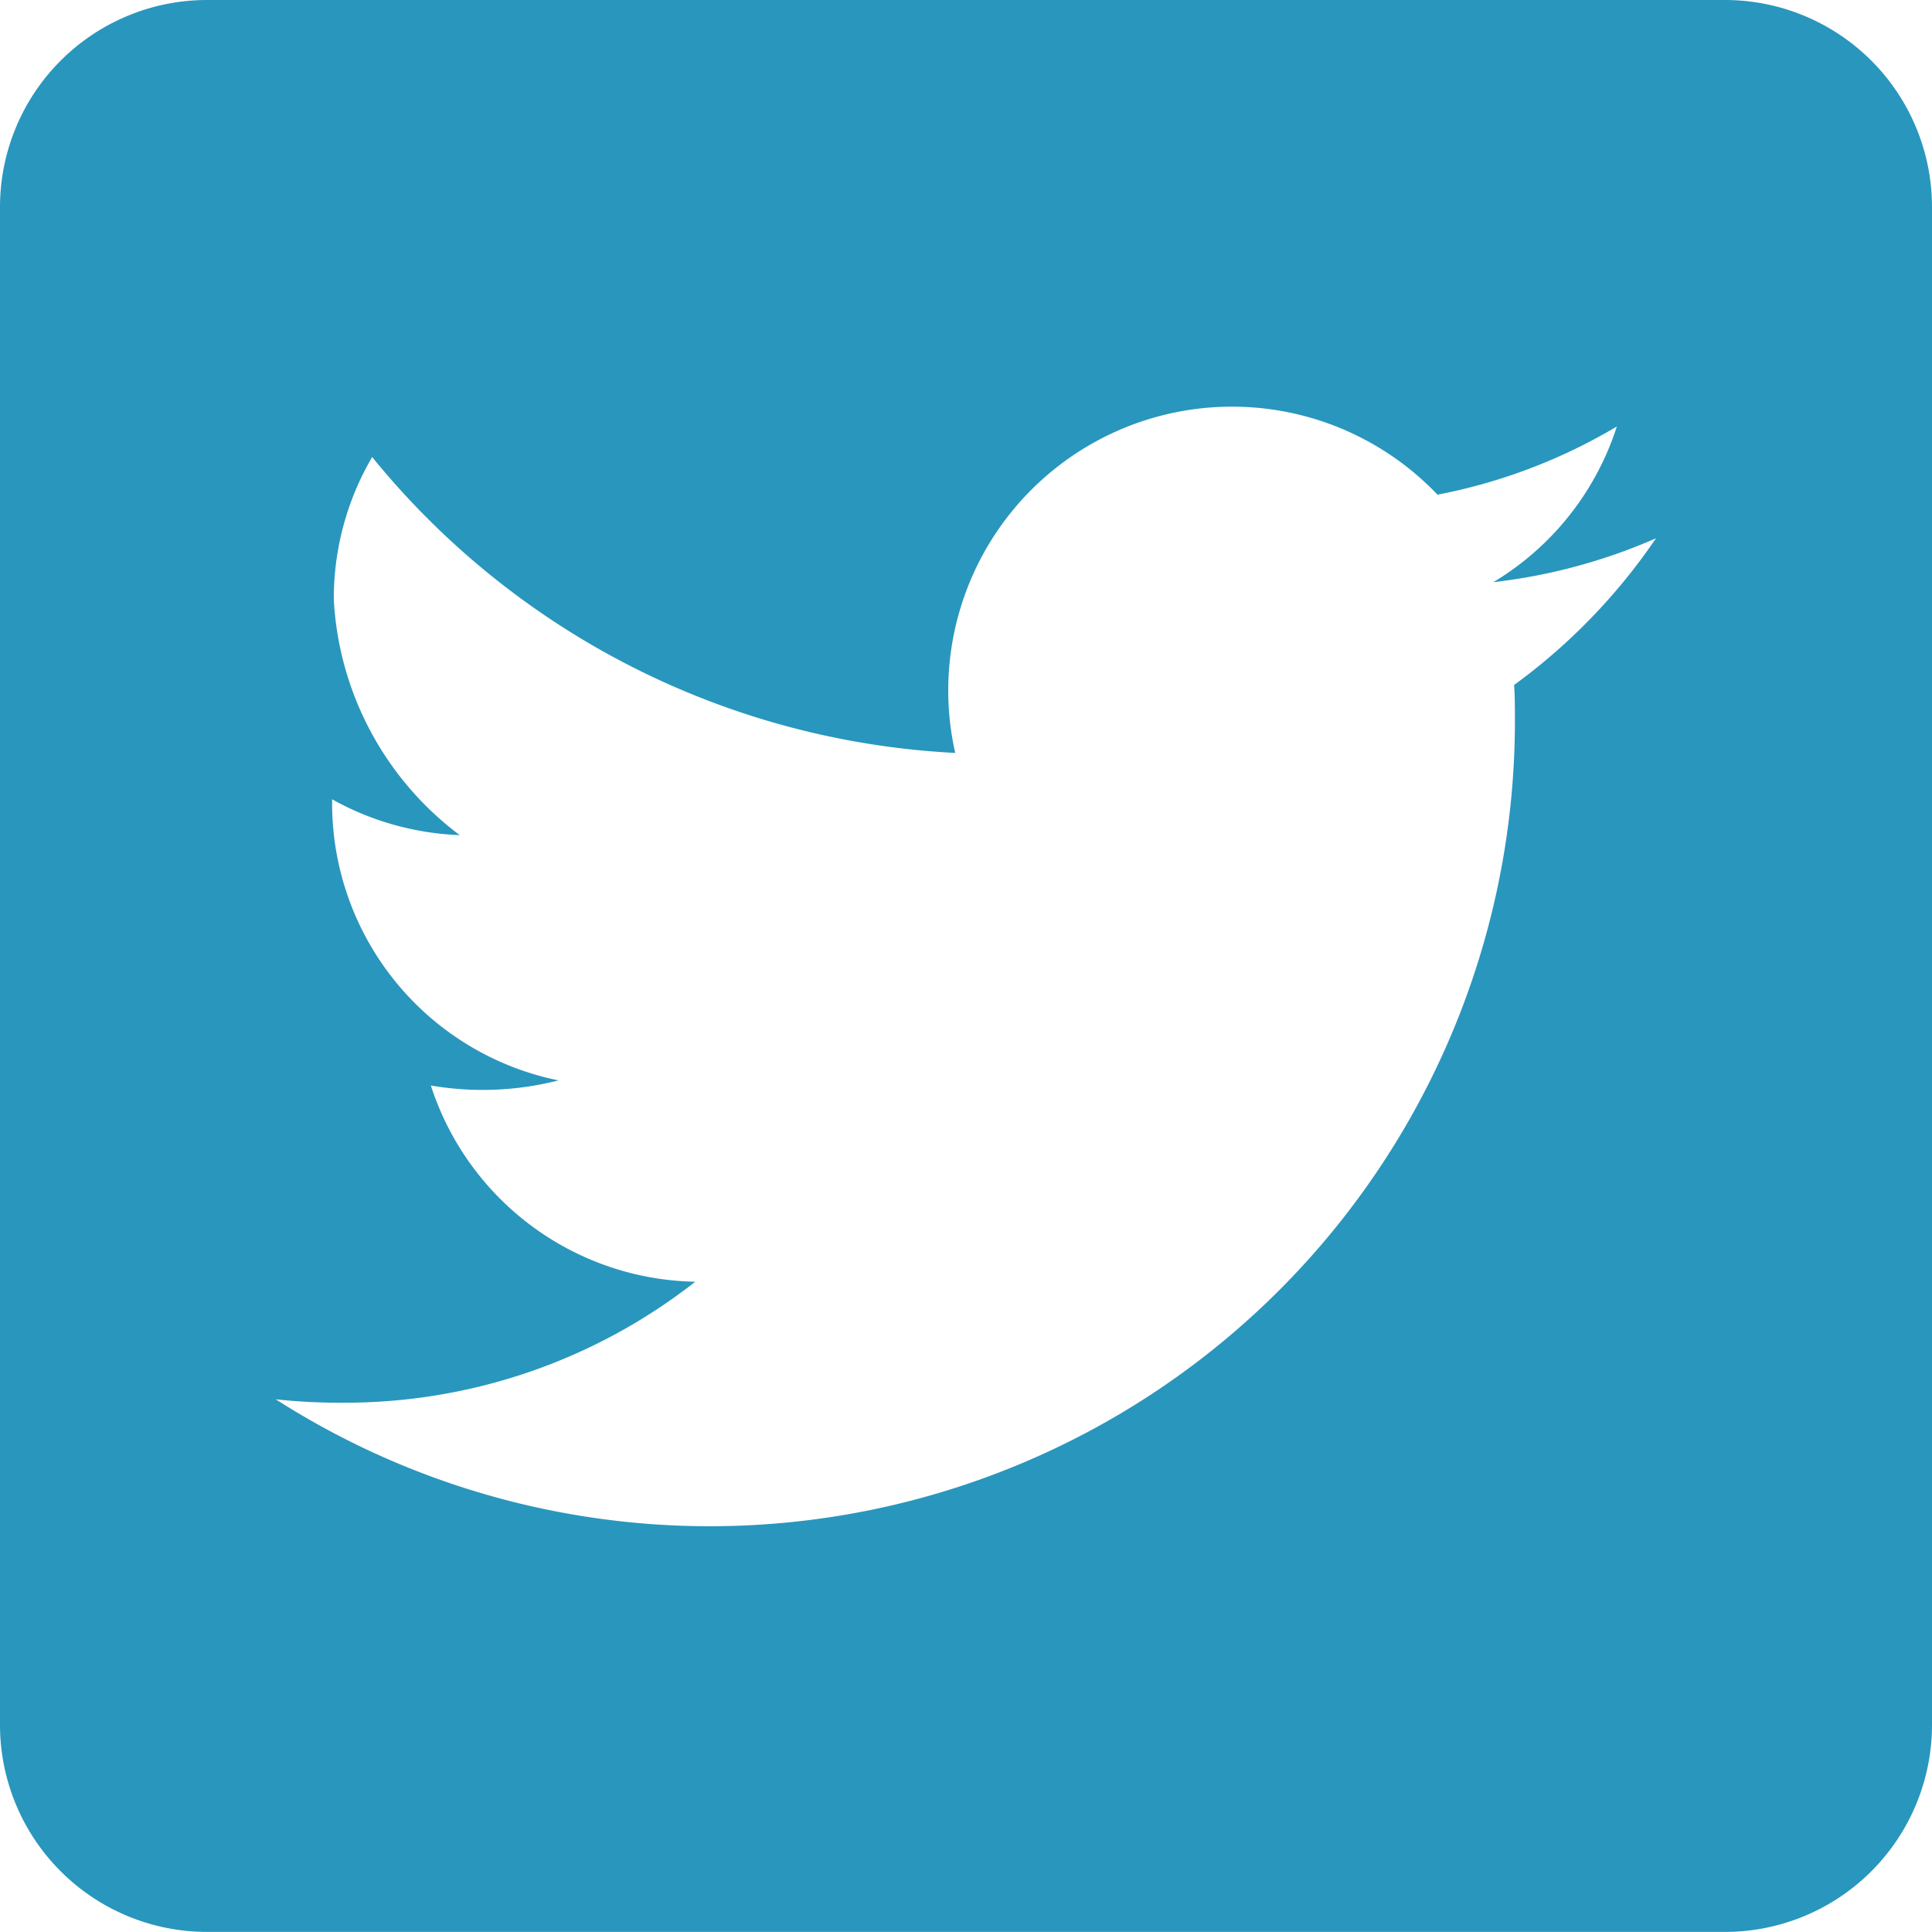 <svg xmlns="http://www.w3.org/2000/svg" width="23.828" height="23.827" viewBox="0 0 23.828 23.827">
  <path id="icn-tw" d="M74.387,2.553V21.274a2.554,2.554,0,0,1-2.553,2.553H53.112a2.554,2.554,0,0,1-2.553-2.553V2.553A2.554,2.554,0,0,1,53.112,0H71.834a2.554,2.554,0,0,1,2.553,2.553m-3.4,4.084a6.959,6.959,0,0,1-2.01.543A3.478,3.478,0,0,0,70.5,5.26a6.854,6.854,0,0,1-2.212.841A3.5,3.5,0,0,0,62.34,9.286a9.914,9.914,0,0,1-7.191-3.649,3.448,3.448,0,0,0-.473,1.76V7.4a3.891,3.891,0,0,0,1.553,2.9,3.5,3.5,0,0,1-1.574-.442V9.9a3.489,3.489,0,0,0,2.792,3.425,3.78,3.78,0,0,1-1.574.063,3.494,3.494,0,0,0,3.261,2.42A7,7,0,0,1,54.8,17.3a7.3,7.3,0,0,1-.84-.042A9.931,9.931,0,0,0,69.243,8.9c0-.149,0-.3-.01-.452a7.342,7.342,0,0,0,1.749-1.808" transform="translate(-50.559)" fill="#2996bd"/>
</svg>
